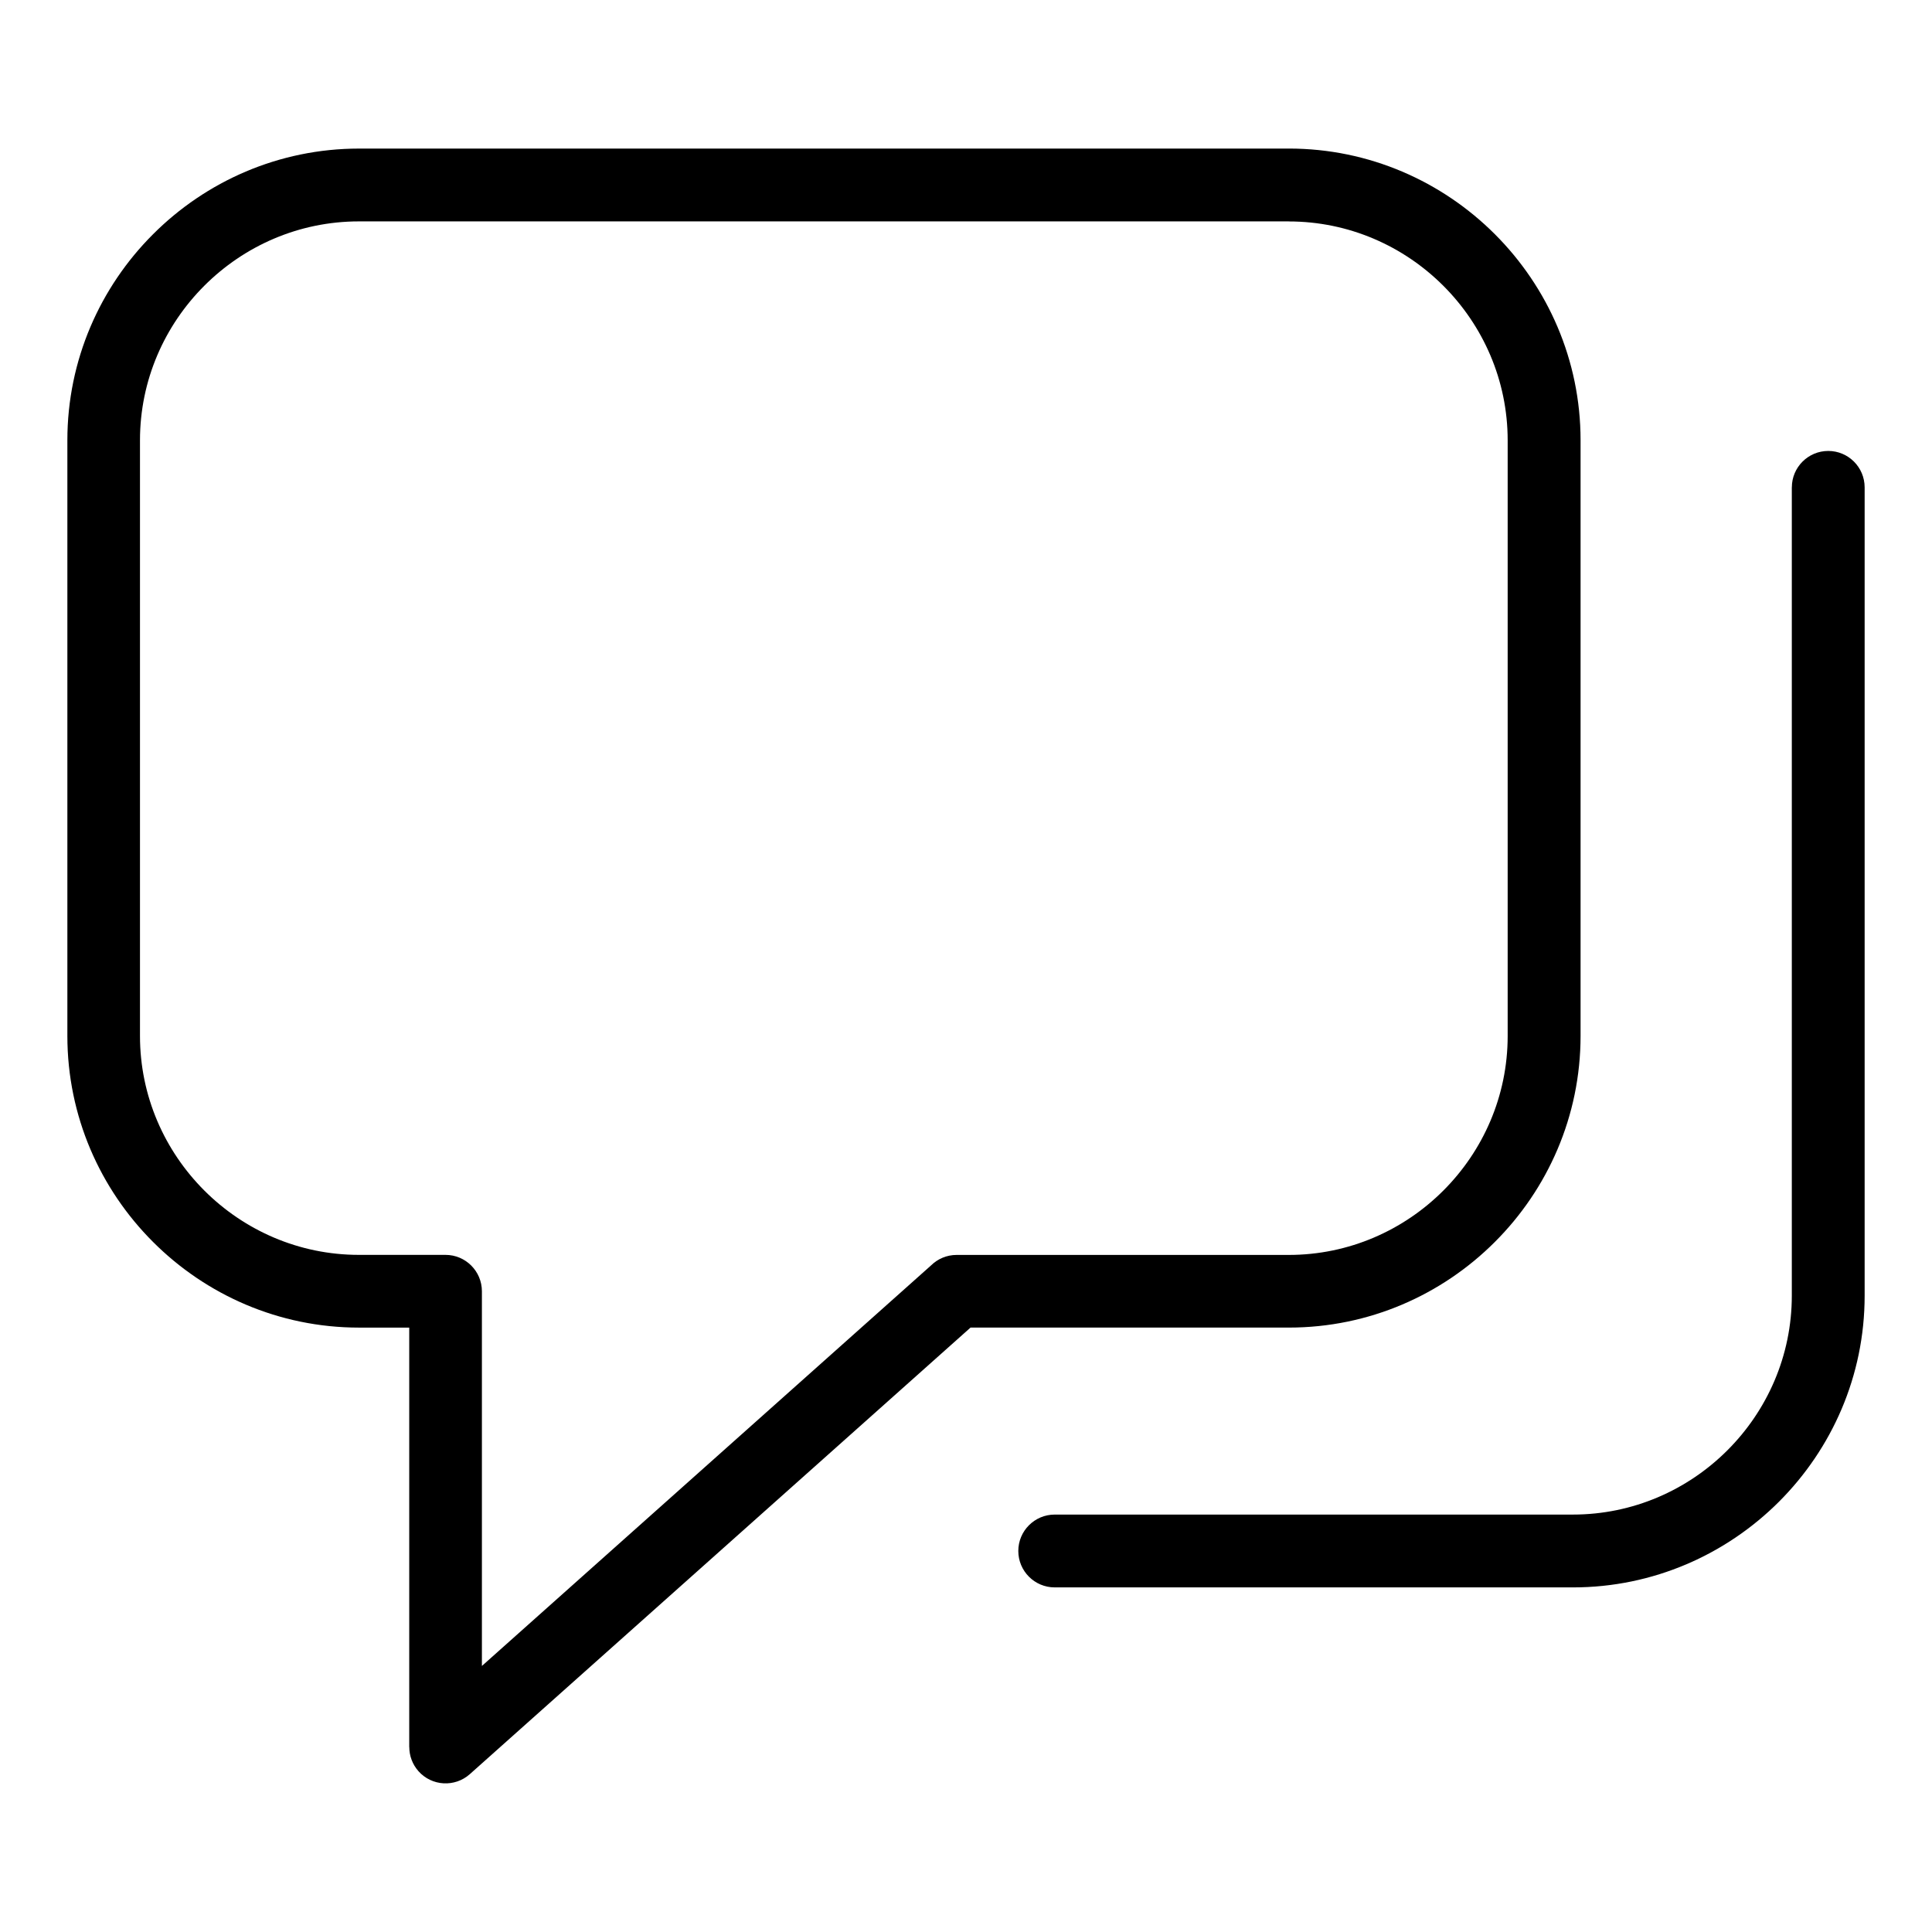 <?xml version="1.0" encoding="UTF-8"?>
<!-- Uploaded to: SVG Repo, www.svgrepo.com, Generator: SVG Repo Mixer Tools -->
<svg fill="#000000" width="800px" height="800px" version="1.1" viewBox="144 144 512 512" xmlns="http://www.w3.org/2000/svg">
 <path d="m239.13 183.37h246.44c21.266 0 40.598 8.707 54.594 22.703 14.012 14.012 22.703 33.344 22.703 54.594v157.86c0 21.266-8.691 40.598-22.703 54.594-13.996 14.012-33.328 22.703-54.594 22.703h-84.367l-132.7 118.35c-3.977 3.535-10.066 3.188-13.602-0.785-1.633-1.844-2.434-4.125-2.434-6.41h-0.016v-111.15h-13.301c-21.266 0-40.598-8.691-54.594-22.703-14.012-13.996-22.703-33.328-22.703-54.594v-157.86c0-21.266 8.691-40.598 22.703-54.594 13.996-14.012 33.328-22.703 54.594-22.703zm379.73 89.781c0-5.32 4.324-9.645 9.645-9.645 5.32 0 9.645 4.324 9.645 9.645v214.23c0 21.266-8.691 40.582-22.703 54.594-14.012 13.996-33.344 22.703-54.609 22.703h-137.32c-5.336 0-9.656-4.324-9.656-9.656 0-5.32 4.324-9.645 9.656-9.645h137.32c15.945 0 30.441-6.531 40.961-17.051s17.051-25.016 17.051-40.961v-214.23zm-133.31-70.48h-246.44c-15.945 0-30.441 6.531-40.961 17.051-10.52 10.52-17.051 25.016-17.051 40.961v157.86c0 15.945 6.531 30.441 17.051 40.961 10.52 10.52 25.016 17.051 40.961 17.051h22.957c5.32 0 9.645 4.324 9.645 9.656v99.285l119.04-106.16c1.738-1.707 4.125-2.766 6.758-2.766h88.027c15.945 0 30.441-6.531 40.961-17.051 10.52-10.52 17.051-25.016 17.051-40.961v-157.86c0-15.945-6.531-30.441-17.051-40.961-10.52-10.52-25.016-17.051-40.961-17.051z"/>
</svg>